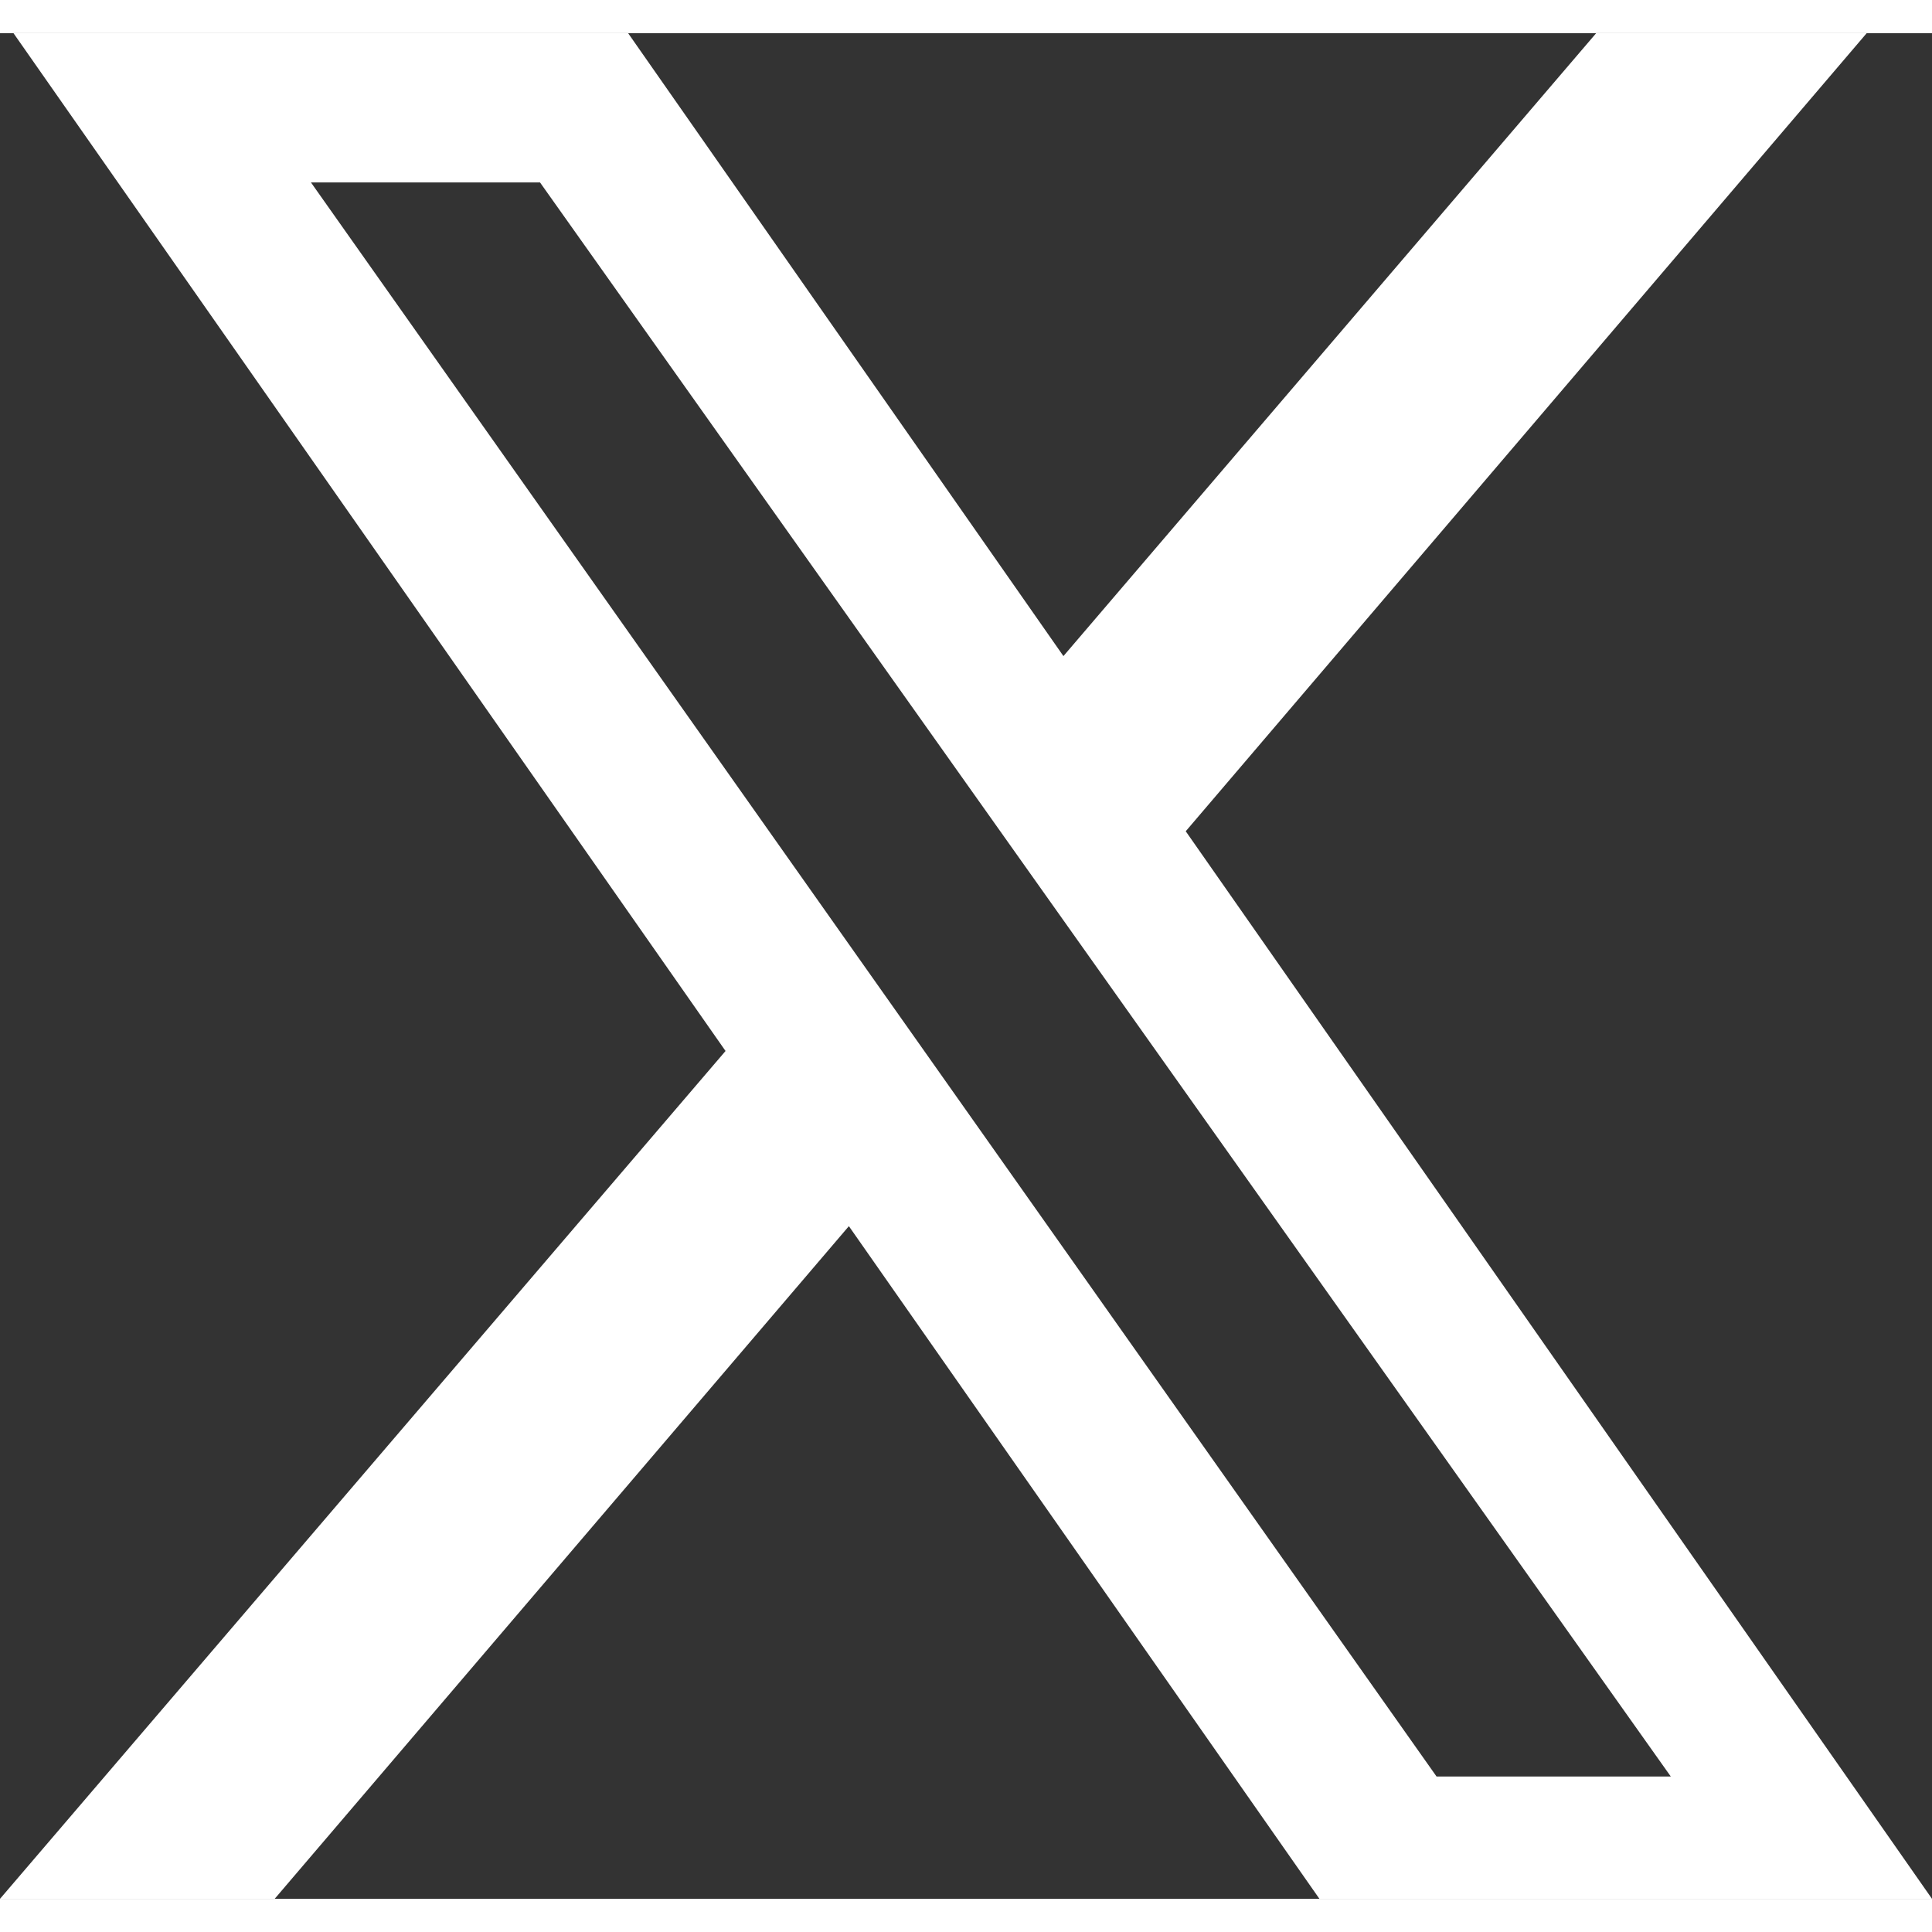 <?xml version="1.0" encoding="UTF-8"?><svg xmlns="http://www.w3.org/2000/svg" id="Layer_16639273ea61ae" data-name="Layer 1" viewBox="0 0 18.64 18" aria-hidden="true" width="18px" height="18px">
  <rect x="0" y="0" width="18.64" height="18" fill="#333333" stroke="none"/>
  <defs><linearGradient class="cerosgradient" data-cerosgradient="true" id="CerosGradient_id984479362" gradientUnits="userSpaceOnUse" x1="50%" y1="100%" x2="50%" y2="0%"><stop offset="0%" stop-color="#d1d1d1"/><stop offset="100%" stop-color="#d1d1d1"/></linearGradient><linearGradient/>
    <style>
      .cls-1-6639273ea61ae{
        fill: #fff;
        stroke-width: 0px;
      }
    </style>
  </defs>
  <path class="cls-1-6639273ea61ae" d="M11.44,7.7L18.01,0h-2.61l-5.14,6.01L6.06,0H.13l6.87,9.82L0,18h2.65l5.54-6.49,4.54,6.49h5.91l-7.2-10.3ZM3,1.44h2.21l10.91,15.38h-2.26L3,1.44Z"/>
</svg>